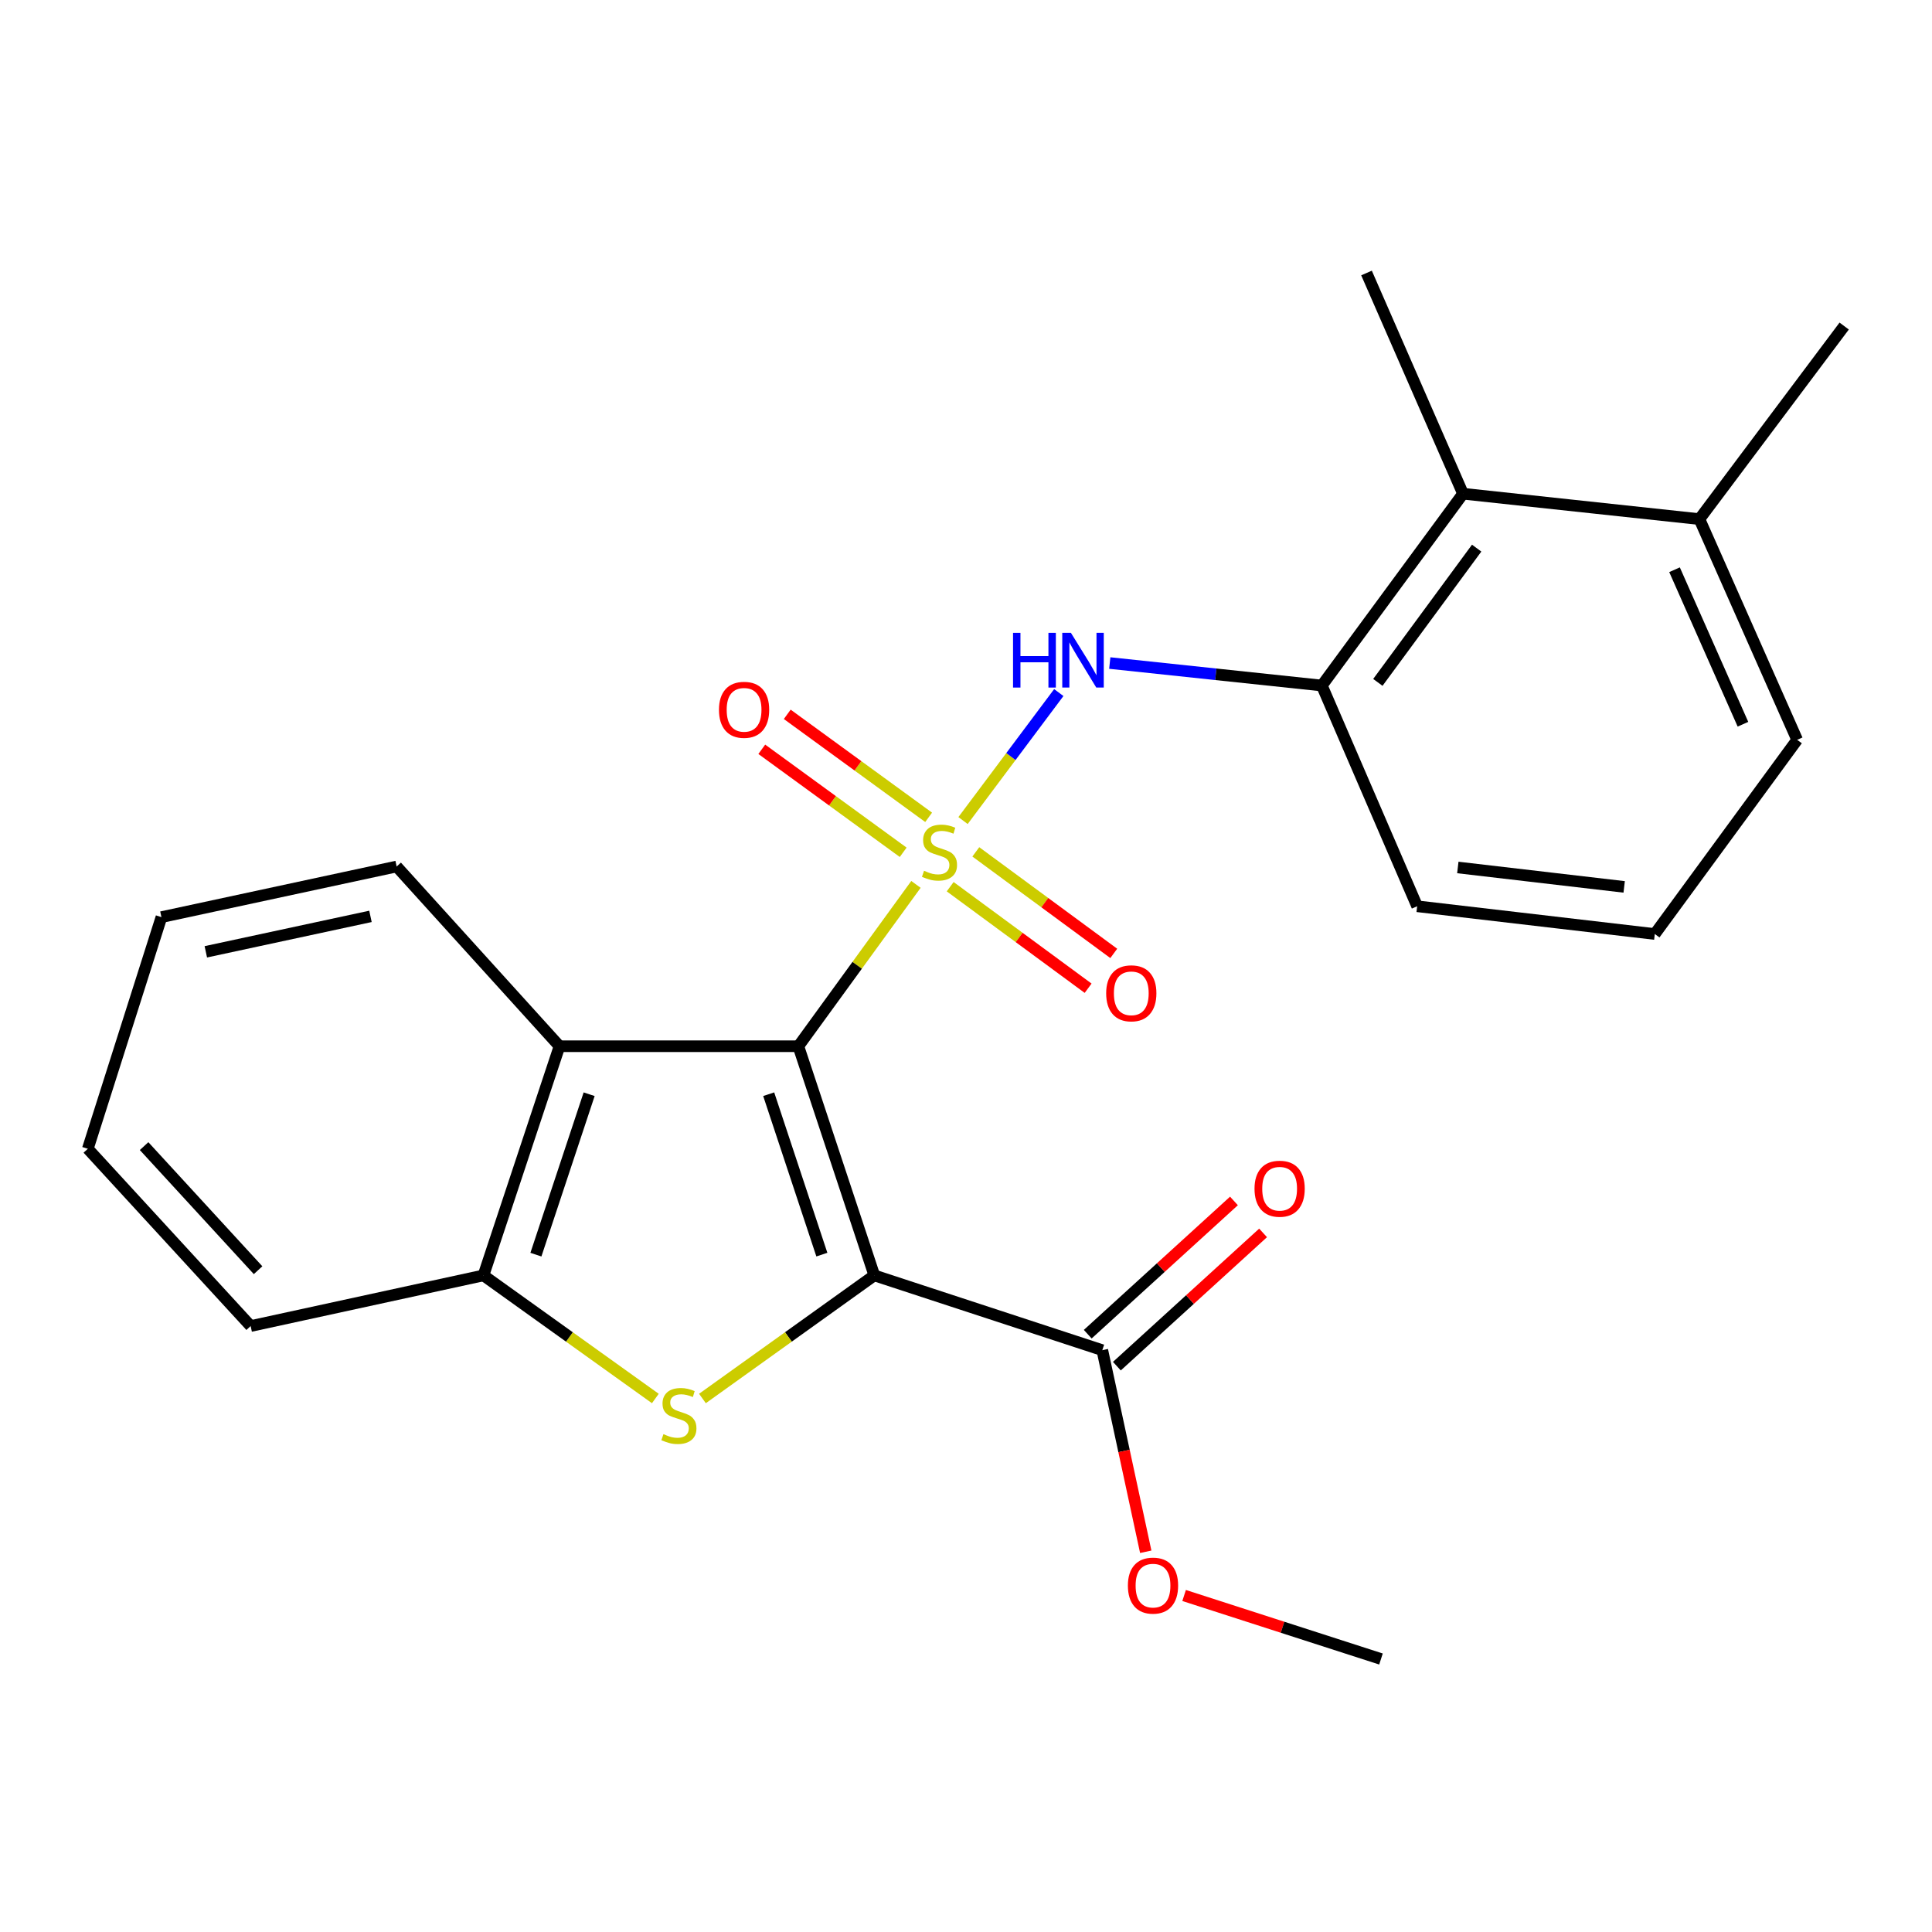 <?xml version='1.0' encoding='iso-8859-1'?>
<svg version='1.1' baseProfile='full'
              xmlns='http://www.w3.org/2000/svg'
                      xmlns:rdkit='http://www.rdkit.org/xml'
                      xmlns:xlink='http://www.w3.org/1999/xlink'
                  xml:space='preserve'
width='1000px' height='1000px' viewBox='0 0 1000 1000'>
<!-- END OF HEADER -->
<rect style='opacity:1.0;fill:#FFFFFF;stroke:none' width='1000' height='1000' x='0' y='0'> </rect>
<path class='bond-0' d='M 474.096,457.76 L 443.663,499.643' style='fill:none;fill-rule:evenodd;stroke:#CCCC00;stroke-width:6px;stroke-linecap:butt;stroke-linejoin:miter;stroke-opacity:1' />
<path class='bond-0' d='M 443.663,499.643 L 413.23,541.526' style='fill:none;fill-rule:evenodd;stroke:#000000;stroke-width:6px;stroke-linecap:butt;stroke-linejoin:miter;stroke-opacity:1' />
<path class='bond-4' d='M 498.462,424.712 L 523.247,391.591' style='fill:none;fill-rule:evenodd;stroke:#CCCC00;stroke-width:6px;stroke-linecap:butt;stroke-linejoin:miter;stroke-opacity:1' />
<path class='bond-4' d='M 523.247,391.591 L 548.031,358.471' style='fill:none;fill-rule:evenodd;stroke:#0000FF;stroke-width:6px;stroke-linecap:butt;stroke-linejoin:miter;stroke-opacity:1' />
<path class='bond-8' d='M 491.809,458.954 L 527.511,485.232' style='fill:none;fill-rule:evenodd;stroke:#CCCC00;stroke-width:6px;stroke-linecap:butt;stroke-linejoin:miter;stroke-opacity:1' />
<path class='bond-8' d='M 527.511,485.232 L 563.213,511.509' style='fill:none;fill-rule:evenodd;stroke:#FF0000;stroke-width:6px;stroke-linecap:butt;stroke-linejoin:miter;stroke-opacity:1' />
<path class='bond-8' d='M 505.079,440.925 L 540.781,467.203' style='fill:none;fill-rule:evenodd;stroke:#CCCC00;stroke-width:6px;stroke-linecap:butt;stroke-linejoin:miter;stroke-opacity:1' />
<path class='bond-8' d='M 540.781,467.203 L 576.482,493.48' style='fill:none;fill-rule:evenodd;stroke:#FF0000;stroke-width:6px;stroke-linecap:butt;stroke-linejoin:miter;stroke-opacity:1' />
<path class='bond-9' d='M 480.664,423.049 L 444.07,396.394' style='fill:none;fill-rule:evenodd;stroke:#CCCC00;stroke-width:6px;stroke-linecap:butt;stroke-linejoin:miter;stroke-opacity:1' />
<path class='bond-9' d='M 444.07,396.394 L 407.476,369.739' style='fill:none;fill-rule:evenodd;stroke:#FF0000;stroke-width:6px;stroke-linecap:butt;stroke-linejoin:miter;stroke-opacity:1' />
<path class='bond-9' d='M 467.484,441.143 L 430.89,414.489' style='fill:none;fill-rule:evenodd;stroke:#CCCC00;stroke-width:6px;stroke-linecap:butt;stroke-linejoin:miter;stroke-opacity:1' />
<path class='bond-9' d='M 430.89,414.489 L 394.296,387.834' style='fill:none;fill-rule:evenodd;stroke:#FF0000;stroke-width:6px;stroke-linecap:butt;stroke-linejoin:miter;stroke-opacity:1' />
<path class='bond-1' d='M 413.23,541.526 L 452.542,660.146' style='fill:none;fill-rule:evenodd;stroke:#000000;stroke-width:6px;stroke-linecap:butt;stroke-linejoin:miter;stroke-opacity:1' />
<path class='bond-1' d='M 397.877,566.361 L 425.396,649.395' style='fill:none;fill-rule:evenodd;stroke:#000000;stroke-width:6px;stroke-linecap:butt;stroke-linejoin:miter;stroke-opacity:1' />
<path class='bond-3' d='M 413.23,541.526 L 289.598,541.526' style='fill:none;fill-rule:evenodd;stroke:#000000;stroke-width:6px;stroke-linecap:butt;stroke-linejoin:miter;stroke-opacity:1' />
<path class='bond-2' d='M 452.542,660.146 L 408.064,692.002' style='fill:none;fill-rule:evenodd;stroke:#000000;stroke-width:6px;stroke-linecap:butt;stroke-linejoin:miter;stroke-opacity:1' />
<path class='bond-2' d='M 408.064,692.002 L 363.585,723.858' style='fill:none;fill-rule:evenodd;stroke:#CCCC00;stroke-width:6px;stroke-linecap:butt;stroke-linejoin:miter;stroke-opacity:1' />
<path class='bond-6' d='M 452.542,660.146 L 570.553,698.849' style='fill:none;fill-rule:evenodd;stroke:#000000;stroke-width:6px;stroke-linecap:butt;stroke-linejoin:miter;stroke-opacity:1' />
<path class='bond-24' d='M 339.204,723.859 L 294.72,692.003' style='fill:none;fill-rule:evenodd;stroke:#CCCC00;stroke-width:6px;stroke-linecap:butt;stroke-linejoin:miter;stroke-opacity:1' />
<path class='bond-24' d='M 294.72,692.003 L 250.236,660.146' style='fill:none;fill-rule:evenodd;stroke:#000000;stroke-width:6px;stroke-linecap:butt;stroke-linejoin:miter;stroke-opacity:1' />
<path class='bond-5' d='M 289.598,541.526 L 250.236,660.146' style='fill:none;fill-rule:evenodd;stroke:#000000;stroke-width:6px;stroke-linecap:butt;stroke-linejoin:miter;stroke-opacity:1' />
<path class='bond-5' d='M 304.94,566.369 L 277.387,649.403' style='fill:none;fill-rule:evenodd;stroke:#000000;stroke-width:6px;stroke-linecap:butt;stroke-linejoin:miter;stroke-opacity:1' />
<path class='bond-14' d='M 289.598,541.526 L 205.302,448.5' style='fill:none;fill-rule:evenodd;stroke:#000000;stroke-width:6px;stroke-linecap:butt;stroke-linejoin:miter;stroke-opacity:1' />
<path class='bond-7' d='M 574.414,343.188 L 629.3,349.008' style='fill:none;fill-rule:evenodd;stroke:#0000FF;stroke-width:6px;stroke-linecap:butt;stroke-linejoin:miter;stroke-opacity:1' />
<path class='bond-7' d='M 629.3,349.008 L 684.186,354.828' style='fill:none;fill-rule:evenodd;stroke:#000000;stroke-width:6px;stroke-linecap:butt;stroke-linejoin:miter;stroke-opacity:1' />
<path class='bond-16' d='M 250.236,660.146 L 129.737,686.363' style='fill:none;fill-rule:evenodd;stroke:#000000;stroke-width:6px;stroke-linecap:butt;stroke-linejoin:miter;stroke-opacity:1' />
<path class='bond-11' d='M 578.092,707.122 L 615.931,672.636' style='fill:none;fill-rule:evenodd;stroke:#000000;stroke-width:6px;stroke-linecap:butt;stroke-linejoin:miter;stroke-opacity:1' />
<path class='bond-11' d='M 615.931,672.636 L 653.77,638.15' style='fill:none;fill-rule:evenodd;stroke:#FF0000;stroke-width:6px;stroke-linecap:butt;stroke-linejoin:miter;stroke-opacity:1' />
<path class='bond-11' d='M 563.013,690.576 L 600.852,656.091' style='fill:none;fill-rule:evenodd;stroke:#000000;stroke-width:6px;stroke-linecap:butt;stroke-linejoin:miter;stroke-opacity:1' />
<path class='bond-11' d='M 600.852,656.091 L 638.691,621.605' style='fill:none;fill-rule:evenodd;stroke:#FF0000;stroke-width:6px;stroke-linecap:butt;stroke-linejoin:miter;stroke-opacity:1' />
<path class='bond-13' d='M 570.553,698.849 L 581.795,751.021' style='fill:none;fill-rule:evenodd;stroke:#000000;stroke-width:6px;stroke-linecap:butt;stroke-linejoin:miter;stroke-opacity:1' />
<path class='bond-13' d='M 581.795,751.021 L 593.037,803.194' style='fill:none;fill-rule:evenodd;stroke:#FF0000;stroke-width:6px;stroke-linecap:butt;stroke-linejoin:miter;stroke-opacity:1' />
<path class='bond-10' d='M 684.186,354.828 L 757.251,255.546' style='fill:none;fill-rule:evenodd;stroke:#000000;stroke-width:6px;stroke-linecap:butt;stroke-linejoin:miter;stroke-opacity:1' />
<path class='bond-10' d='M 713.176,353.204 L 764.321,283.707' style='fill:none;fill-rule:evenodd;stroke:#000000;stroke-width:6px;stroke-linecap:butt;stroke-linejoin:miter;stroke-opacity:1' />
<path class='bond-15' d='M 684.186,354.828 L 733.522,469.083' style='fill:none;fill-rule:evenodd;stroke:#000000;stroke-width:6px;stroke-linecap:butt;stroke-linejoin:miter;stroke-opacity:1' />
<path class='bond-12' d='M 757.251,255.546 L 879.615,268.692' style='fill:none;fill-rule:evenodd;stroke:#000000;stroke-width:6px;stroke-linecap:butt;stroke-linejoin:miter;stroke-opacity:1' />
<path class='bond-18' d='M 757.251,255.546 L 707.306,141.303' style='fill:none;fill-rule:evenodd;stroke:#000000;stroke-width:6px;stroke-linecap:butt;stroke-linejoin:miter;stroke-opacity:1' />
<path class='bond-20' d='M 879.615,268.692 L 954.545,168.763' style='fill:none;fill-rule:evenodd;stroke:#000000;stroke-width:6px;stroke-linecap:butt;stroke-linejoin:miter;stroke-opacity:1' />
<path class='bond-25' d='M 879.615,268.692 L 930.207,382.934' style='fill:none;fill-rule:evenodd;stroke:#000000;stroke-width:6px;stroke-linecap:butt;stroke-linejoin:miter;stroke-opacity:1' />
<path class='bond-25' d='M 866.735,294.892 L 902.15,374.862' style='fill:none;fill-rule:evenodd;stroke:#000000;stroke-width:6px;stroke-linecap:butt;stroke-linejoin:miter;stroke-opacity:1' />
<path class='bond-21' d='M 612.894,825.822 L 663.843,842.259' style='fill:none;fill-rule:evenodd;stroke:#FF0000;stroke-width:6px;stroke-linecap:butt;stroke-linejoin:miter;stroke-opacity:1' />
<path class='bond-21' d='M 663.843,842.259 L 714.793,858.697' style='fill:none;fill-rule:evenodd;stroke:#000000;stroke-width:6px;stroke-linecap:butt;stroke-linejoin:miter;stroke-opacity:1' />
<path class='bond-22' d='M 205.302,448.5 L 83.56,474.704' style='fill:none;fill-rule:evenodd;stroke:#000000;stroke-width:6px;stroke-linecap:butt;stroke-linejoin:miter;stroke-opacity:1' />
<path class='bond-22' d='M 191.751,474.315 L 106.532,492.658' style='fill:none;fill-rule:evenodd;stroke:#000000;stroke-width:6px;stroke-linecap:butt;stroke-linejoin:miter;stroke-opacity:1' />
<path class='bond-17' d='M 733.522,469.083 L 856.52,483.447' style='fill:none;fill-rule:evenodd;stroke:#000000;stroke-width:6px;stroke-linecap:butt;stroke-linejoin:miter;stroke-opacity:1' />
<path class='bond-17' d='M 754.569,449.002 L 840.667,459.057' style='fill:none;fill-rule:evenodd;stroke:#000000;stroke-width:6px;stroke-linecap:butt;stroke-linejoin:miter;stroke-opacity:1' />
<path class='bond-26' d='M 129.737,686.363 L 45.455,594.605' style='fill:none;fill-rule:evenodd;stroke:#000000;stroke-width:6px;stroke-linecap:butt;stroke-linejoin:miter;stroke-opacity:1' />
<path class='bond-26' d='M 133.581,657.455 L 74.583,593.225' style='fill:none;fill-rule:evenodd;stroke:#000000;stroke-width:6px;stroke-linecap:butt;stroke-linejoin:miter;stroke-opacity:1' />
<path class='bond-19' d='M 856.52,483.447 L 930.207,382.934' style='fill:none;fill-rule:evenodd;stroke:#000000;stroke-width:6px;stroke-linecap:butt;stroke-linejoin:miter;stroke-opacity:1' />
<path class='bond-23' d='M 83.56,474.704 L 45.455,594.605' style='fill:none;fill-rule:evenodd;stroke:#000000;stroke-width:6px;stroke-linecap:butt;stroke-linejoin:miter;stroke-opacity:1' />
<path  class='atom-0' d='M 478.282 450.708
Q 478.602 450.828, 479.922 451.388
Q 481.242 451.948, 482.682 452.308
Q 484.162 452.628, 485.602 452.628
Q 488.282 452.628, 489.842 451.348
Q 491.402 450.028, 491.402 447.748
Q 491.402 446.188, 490.602 445.228
Q 489.842 444.268, 488.642 443.748
Q 487.442 443.228, 485.442 442.628
Q 482.922 441.868, 481.402 441.148
Q 479.922 440.428, 478.842 438.908
Q 477.802 437.388, 477.802 434.828
Q 477.802 431.268, 480.202 429.068
Q 482.642 426.868, 487.442 426.868
Q 490.722 426.868, 494.442 428.428
L 493.522 431.508
Q 490.122 430.108, 487.562 430.108
Q 484.802 430.108, 483.282 431.268
Q 481.762 432.388, 481.802 434.348
Q 481.802 435.868, 482.562 436.788
Q 483.362 437.708, 484.482 438.228
Q 485.642 438.748, 487.562 439.348
Q 490.122 440.148, 491.642 440.948
Q 493.162 441.748, 494.242 443.388
Q 495.362 444.988, 495.362 447.748
Q 495.362 451.668, 492.722 453.788
Q 490.122 455.868, 485.762 455.868
Q 483.242 455.868, 481.322 455.308
Q 479.442 454.788, 477.202 453.868
L 478.282 450.708
' fill='#CCCC00'/>
<path  class='atom-3' d='M 343.395 742.309
Q 343.715 742.429, 345.035 742.989
Q 346.355 743.549, 347.795 743.909
Q 349.275 744.229, 350.715 744.229
Q 353.395 744.229, 354.955 742.949
Q 356.515 741.629, 356.515 739.349
Q 356.515 737.789, 355.715 736.829
Q 354.955 735.869, 353.755 735.349
Q 352.555 734.829, 350.555 734.229
Q 348.035 733.469, 346.515 732.749
Q 345.035 732.029, 343.955 730.509
Q 342.915 728.989, 342.915 726.429
Q 342.915 722.869, 345.315 720.669
Q 347.755 718.469, 352.555 718.469
Q 355.835 718.469, 359.555 720.029
L 358.635 723.109
Q 355.235 721.709, 352.675 721.709
Q 349.915 721.709, 348.395 722.869
Q 346.875 723.989, 346.915 725.949
Q 346.915 727.469, 347.675 728.389
Q 348.475 729.309, 349.595 729.829
Q 350.755 730.349, 352.675 730.949
Q 355.235 731.749, 356.755 732.549
Q 358.275 733.349, 359.355 734.989
Q 360.475 736.589, 360.475 739.349
Q 360.475 743.269, 357.835 745.389
Q 355.235 747.469, 350.875 747.469
Q 348.355 747.469, 346.435 746.909
Q 344.555 746.389, 342.315 745.469
L 343.395 742.309
' fill='#CCCC00'/>
<path  class='atom-5' d='M 524.346 327.559
L 528.186 327.559
L 528.186 339.599
L 542.666 339.599
L 542.666 327.559
L 546.506 327.559
L 546.506 355.879
L 542.666 355.879
L 542.666 342.799
L 528.186 342.799
L 528.186 355.879
L 524.346 355.879
L 524.346 327.559
' fill='#0000FF'/>
<path  class='atom-5' d='M 554.306 327.559
L 563.586 342.559
Q 564.506 344.039, 565.986 346.719
Q 567.466 349.399, 567.546 349.559
L 567.546 327.559
L 571.306 327.559
L 571.306 355.879
L 567.426 355.879
L 557.466 339.479
Q 556.306 337.559, 555.066 335.359
Q 553.866 333.159, 553.506 332.479
L 553.506 355.879
L 549.826 355.879
L 549.826 327.559
L 554.306 327.559
' fill='#0000FF'/>
<path  class='atom-9' d='M 572.551 514.133
Q 572.551 507.333, 575.911 503.533
Q 579.271 499.733, 585.551 499.733
Q 591.831 499.733, 595.191 503.533
Q 598.551 507.333, 598.551 514.133
Q 598.551 521.013, 595.151 524.933
Q 591.751 528.813, 585.551 528.813
Q 579.311 528.813, 575.911 524.933
Q 572.551 521.053, 572.551 514.133
M 585.551 525.613
Q 589.871 525.613, 592.191 522.733
Q 594.551 519.813, 594.551 514.133
Q 594.551 508.573, 592.191 505.773
Q 589.871 502.933, 585.551 502.933
Q 581.231 502.933, 578.871 505.733
Q 576.551 508.533, 576.551 514.133
Q 576.551 519.853, 578.871 522.733
Q 581.231 525.613, 585.551 525.613
' fill='#FF0000'/>
<path  class='atom-10' d='M 372.136 367.394
Q 372.136 360.594, 375.496 356.794
Q 378.856 352.994, 385.136 352.994
Q 391.416 352.994, 394.776 356.794
Q 398.136 360.594, 398.136 367.394
Q 398.136 374.274, 394.736 378.194
Q 391.336 382.074, 385.136 382.074
Q 378.896 382.074, 375.496 378.194
Q 372.136 374.314, 372.136 367.394
M 385.136 378.874
Q 389.456 378.874, 391.776 375.994
Q 394.136 373.074, 394.136 367.394
Q 394.136 361.834, 391.776 359.034
Q 389.456 356.194, 385.136 356.194
Q 380.816 356.194, 378.456 358.994
Q 376.136 361.794, 376.136 367.394
Q 376.136 373.114, 378.456 375.994
Q 380.816 378.874, 385.136 378.874
' fill='#FF0000'/>
<path  class='atom-12' d='M 649.335 615.28
Q 649.335 608.48, 652.695 604.68
Q 656.055 600.88, 662.335 600.88
Q 668.615 600.88, 671.975 604.68
Q 675.335 608.48, 675.335 615.28
Q 675.335 622.16, 671.935 626.08
Q 668.535 629.96, 662.335 629.96
Q 656.095 629.96, 652.695 626.08
Q 649.335 622.2, 649.335 615.28
M 662.335 626.76
Q 666.655 626.76, 668.975 623.88
Q 671.335 620.96, 671.335 615.28
Q 671.335 609.72, 668.975 606.92
Q 666.655 604.08, 662.335 604.08
Q 658.015 604.08, 655.655 606.88
Q 653.335 609.68, 653.335 615.28
Q 653.335 621, 655.655 623.88
Q 658.015 626.76, 662.335 626.76
' fill='#FF0000'/>
<path  class='atom-14' d='M 583.794 820.708
Q 583.794 813.908, 587.154 810.108
Q 590.514 806.308, 596.794 806.308
Q 603.074 806.308, 606.434 810.108
Q 609.794 813.908, 609.794 820.708
Q 609.794 827.588, 606.394 831.508
Q 602.994 835.388, 596.794 835.388
Q 590.554 835.388, 587.154 831.508
Q 583.794 827.628, 583.794 820.708
M 596.794 832.188
Q 601.114 832.188, 603.434 829.308
Q 605.794 826.388, 605.794 820.708
Q 605.794 815.148, 603.434 812.348
Q 601.114 809.508, 596.794 809.508
Q 592.474 809.508, 590.114 812.308
Q 587.794 815.108, 587.794 820.708
Q 587.794 826.428, 590.114 829.308
Q 592.474 832.188, 596.794 832.188
' fill='#FF0000'/>
</svg>
